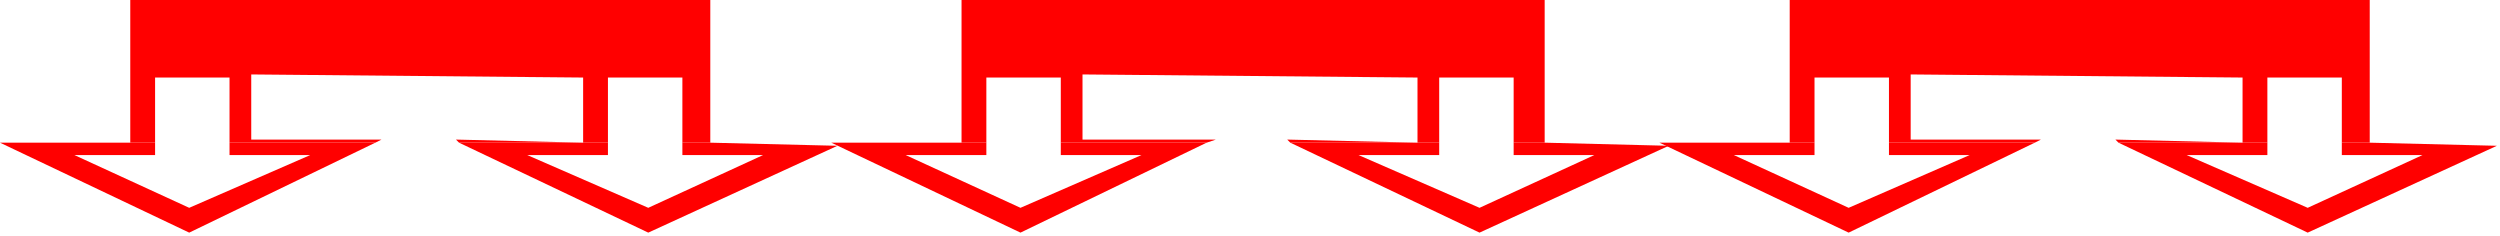 <?xml version="1.0" encoding="UTF-8" standalone="no"?>
<svg
   xmlns:dc="http://purl.org/dc/elements/1.1/"
   xmlns:cc="http://creativecommons.org/ns#"
   xmlns:rdf="http://www.w3.org/1999/02/22-rdf-syntax-ns#"
   xmlns:svg="http://www.w3.org/2000/svg"
   xmlns="http://www.w3.org/2000/svg"
   xmlns:sodipodi="http://sodipodi.sourceforge.net/DTD/sodipodi-0.dtd"
   xmlns:inkscape="http://www.inkscape.org/namespaces/inkscape"
   version="1.0"
   width="213.254mm"
   height="20.108mm"
   id="svg23"
   sodipodi:docname="BDRTC241.WMF">
  <sodipodi:namedview
     pagecolor="#ffffff"
     bordercolor="#666666"
     borderopacity="1"
     objecttolerance="10"
     gridtolerance="10"
     guidetolerance="10"
     inkscape:pageopacity="0"
     inkscape:pageshadow="2"
     inkscape:window-width="640"
     inkscape:window-height="480"
     id="namedview25" />
  <defs
     id="defs3">
    <pattern
       id="WMFhbasepattern"
       patternUnits="userSpaceOnUse"
       width="6"
       height="6"
       x="0"
       y="0" />
  </defs>
  <path
     style="fill:#ff0000;fill-rule:evenodd;fill-opacity:1;stroke:none;"
     d="  M 28,46   L 42,46   L 42,0   L 229,0   L 229,46   L 220,46   L 220,25   L 196,25   L 196,46   L 148,46   L 147,45   L 188,46   L 188,25   L 81,24   L 81,45   L 123,45   L 121,46   L 74,46   L 74,25   L 50,25   L 50,46   L 28,46  z "
     id="path5" />
  <path
     style="fill:#ff0000;fill-rule:evenodd;fill-opacity:1;stroke:none;"
     d="  M 28,46   L 0,46   L 61,75   L 121,46   L 74,46   L 74,50   L 100,50   L 61,67   L 24,50   L 50,50   L 50,46   L 28,46  z "
     id="path7" />
  <path
     style="fill:#ff0000;fill-rule:evenodd;fill-opacity:1;stroke:none;"
     d="  M 148,46   L 209,75   L 270,47   L 229,46   L 229,46   L 220,46   L 220,50   L 246,50   L 209,67   L 170,50   L 196,50   L 196,46   L 148,46  z "
     id="path9" />
  <path
     style="fill:#ff0000;fill-rule:evenodd;fill-opacity:1;stroke:none;"
     d="  M 296,46   L 310,46   L 310,0   L 498,0   L 498,46   L 488,46   L 488,25   L 464,25   L 464,46   L 416,46   L 415,45   L 457,46   L 457,25   L 349,24   L 349,45   L 392,45   L 389,46   L 342,46   L 342,25   L 318,25   L 318,46   L 296,46  z "
     id="path11" />
  <path
     style="fill:#ff0000;fill-rule:evenodd;fill-opacity:1;stroke:none;"
     d="  M 296,46   L 268,46   L 329,75   L 389,46   L 342,46   L 342,50   L 368,50   L 329,67   L 292,50   L 318,50   L 318,46   L 296,46  z "
     id="path13" />
  <path
     style="fill:#ff0000;fill-rule:evenodd;fill-opacity:1;stroke:none;"
     d="  M 416,46   L 477,75   L 538,47   L 498,46   L 498,46   L 488,46   L 488,50   L 514,50   L 477,67   L 438,50   L 464,50   L 464,46   L 416,46  z "
     id="path15" />
  <path
     style="fill:#ff0000;fill-rule:evenodd;fill-opacity:1;stroke:none;"
     d="  M 563,46   L 577,46   L 577,0   L 764,0   L 764,46   L 755,46   L 755,25   L 731,25   L 731,46   L 683,46   L 682,45   L 723,46   L 723,25   L 616,24   L 616,45   L 658,45   L 656,46   L 609,46   L 609,25   L 585,25   L 585,46   L 563,46  z "
     id="path17" />
  <path
     style="fill:#ff0000;fill-rule:evenodd;fill-opacity:1;stroke:none;"
     d="  M 563,46   L 535,46   L 596,75   L 656,46   L 609,46   L 609,50   L 635,50   L 596,67   L 559,50   L 585,50   L 585,46   L 563,46  z "
     id="path19" />
  <path
     style="fill:#ff0000;fill-rule:evenodd;fill-opacity:1;stroke:none;"
     d="  M 683,46   L 744,75   L 805,47   L 764,46   L 764,46   L 755,46   L 755,50   L 781,50   L 744,67   L 705,50   L 731,50   L 731,46   L 683,46  z "
     id="path21" />
</svg>
